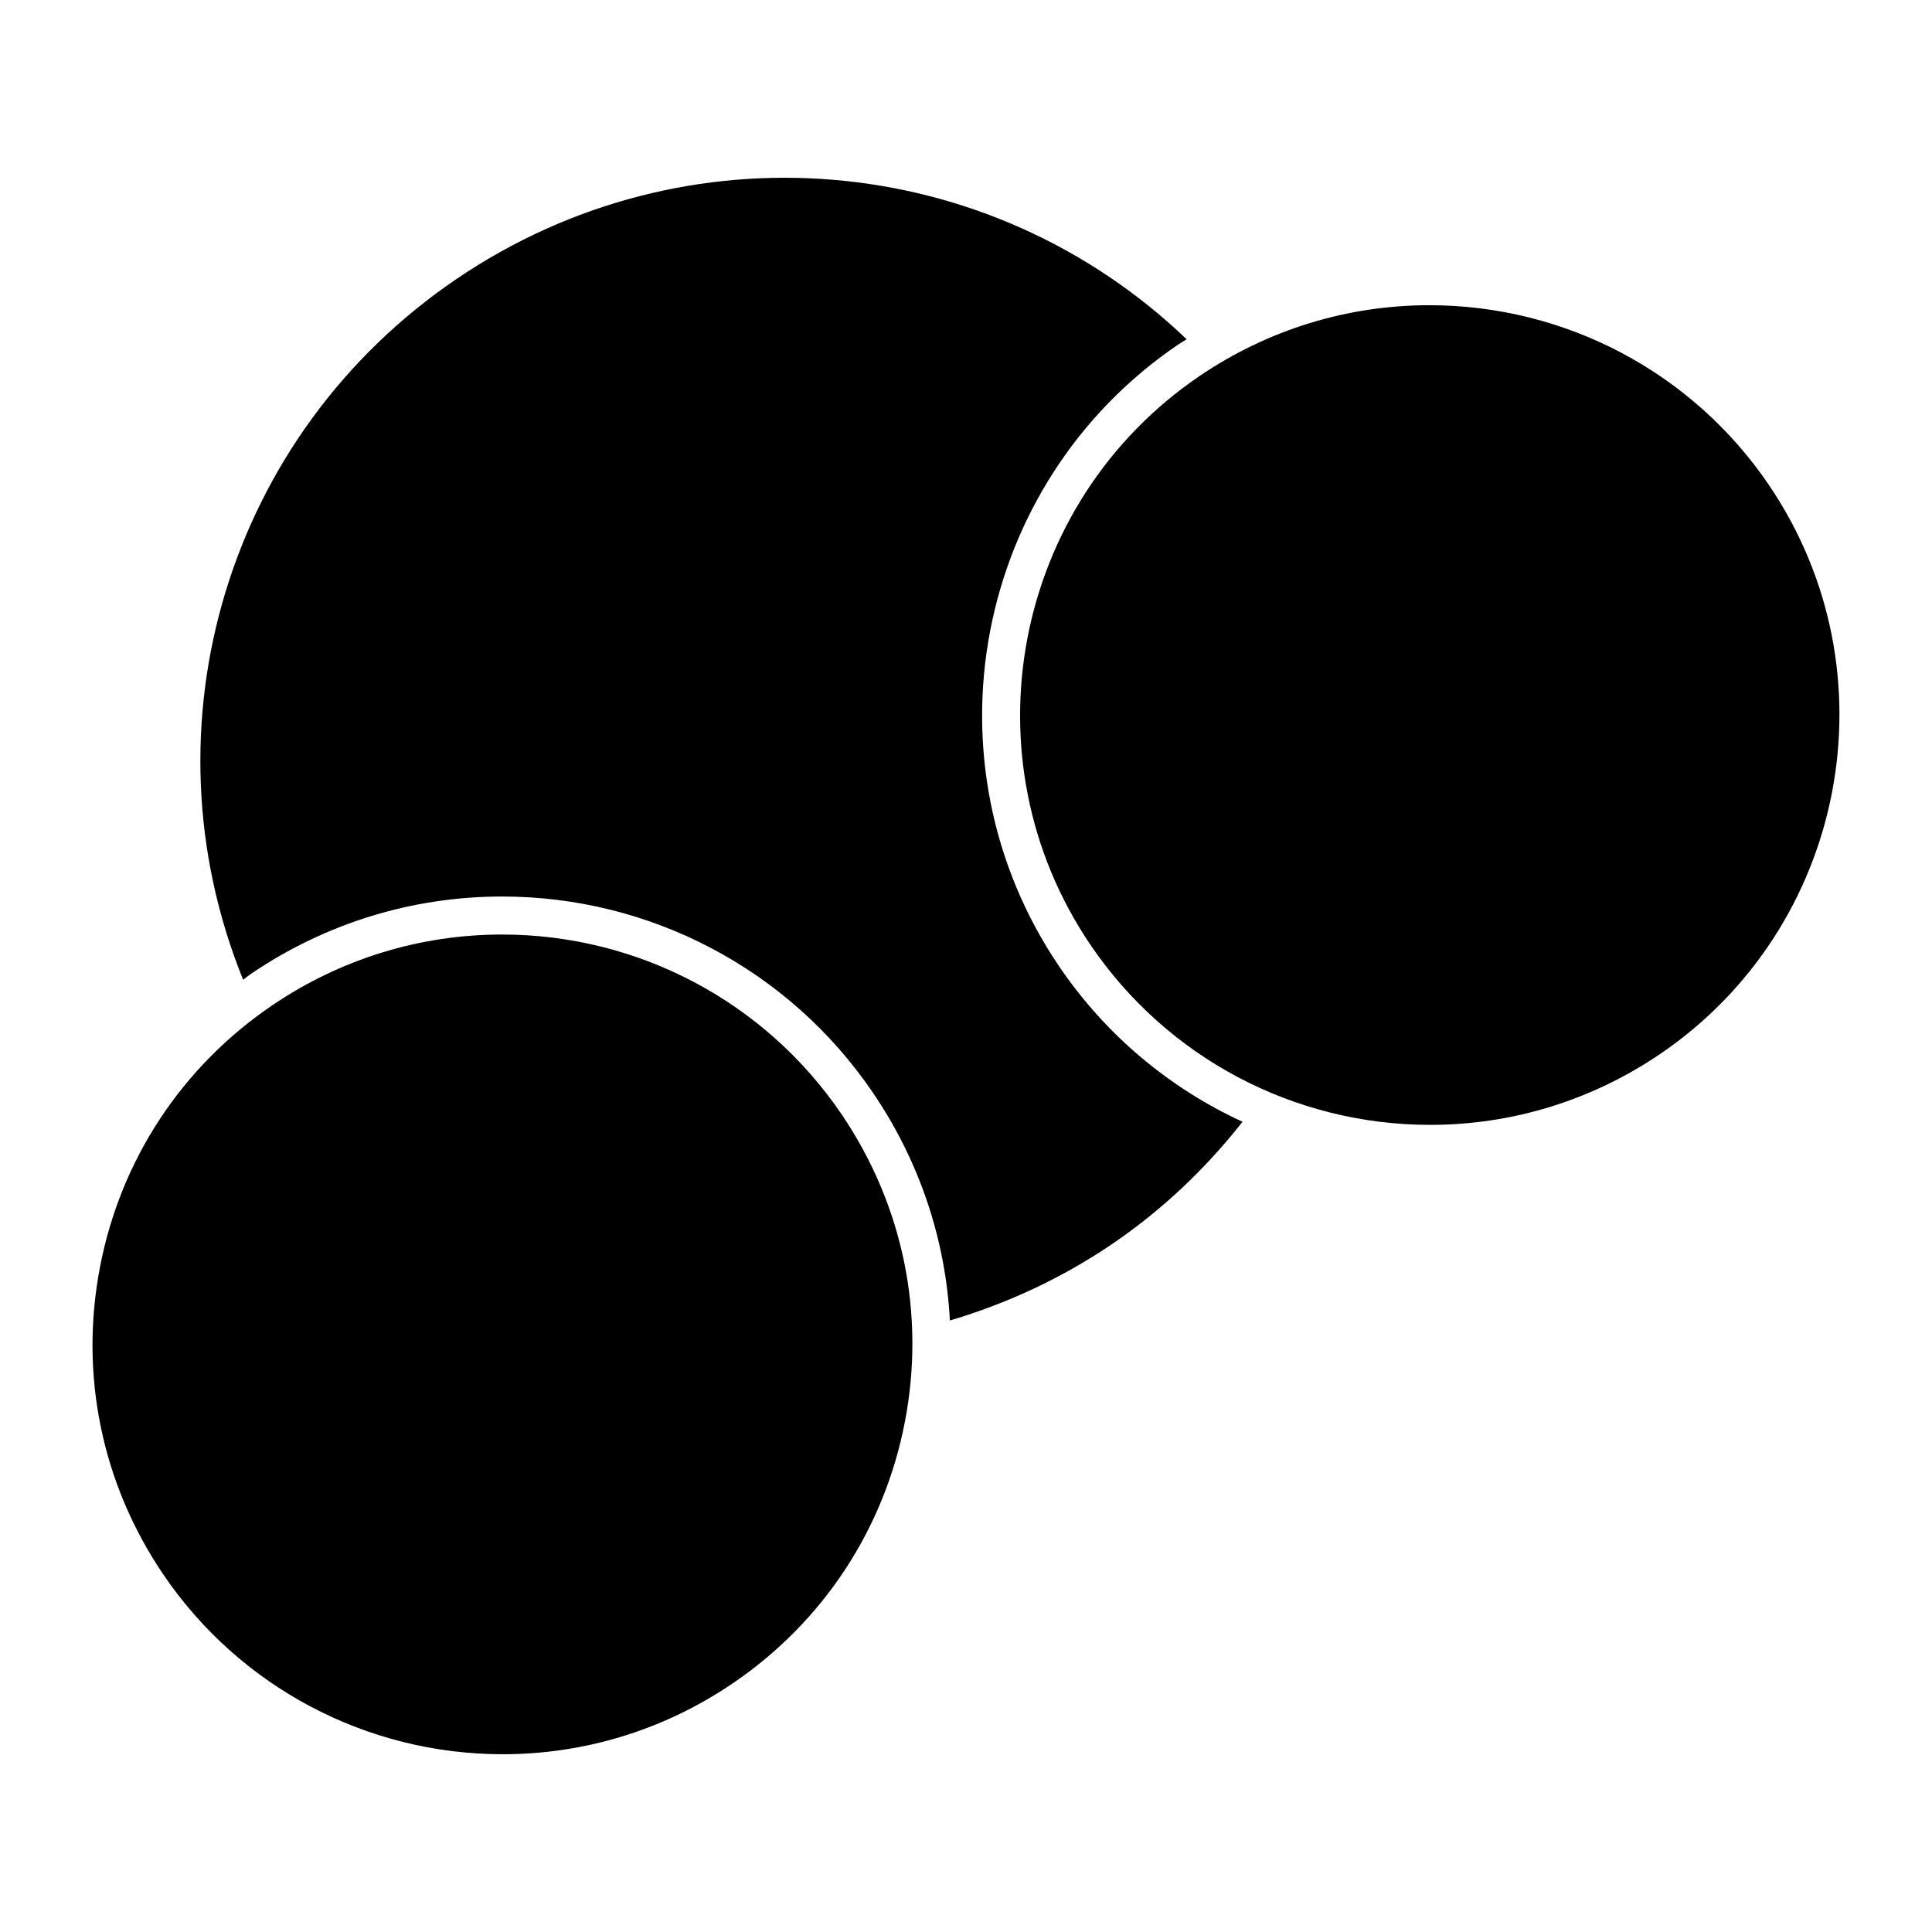 <?xml version="1.0" encoding="UTF-8"?>
<!-- Uploaded to: ICON Repo, www.iconrepo.com, Generator: ICON Repo Mixer Tools -->
<svg fill="#000000" width="800px" height="800px" version="1.1" viewBox="144 144 512 512" xmlns="http://www.w3.org/2000/svg">
 <g>
  <path d="m473.28 441.28c-19.355-8.906-36.238-22.98-48.574-41.145-36.742-54.148-22.586-128.1 31.559-164.85 0.727-0.488 1.477-0.91 2.207-1.379-52.453-50.191-132.8-57.168-193.47-15.988-60.672 41.172-83.859 118.43-56.57 185.72 0.715-0.508 1.367-1.078 2.09-1.57 19.75-13.402 42.758-20.484 66.539-20.484 39.438 0 76.191 19.453 98.309 52.039 12.34 18.176 19.246 38.934 20.355 60.324 15.195-4.516 29.633-11.199 42.914-20.207 13.277-9.008 24.836-19.977 34.645-32.461z"/>
  <path d="m583.89 423.36c49.551-33.633 62.504-101.3 28.879-150.85-20.242-29.82-53.867-47.625-89.965-47.625-21.754 0-42.809 6.484-60.887 18.75-49.551 33.625-62.504 101.3-28.879 150.84 20.25 29.82 53.883 47.625 89.969 47.625 21.758 0.004 42.805-6.481 60.883-18.742z"/>
  <path d="m277.25 608.89c21.758 0 42.82-6.484 60.895-18.758 24-16.289 40.223-40.953 45.68-69.441 5.457-28.492-0.52-57.41-16.809-81.41-20.242-29.82-53.879-47.621-89.969-47.621-21.754 0-42.809 6.484-60.879 18.746-24.008 16.293-40.23 40.961-45.684 69.449-5.457 28.496 0.516 57.406 16.801 81.406 20.242 29.824 53.875 47.629 89.965 47.629z"/>
 </g>
</svg>